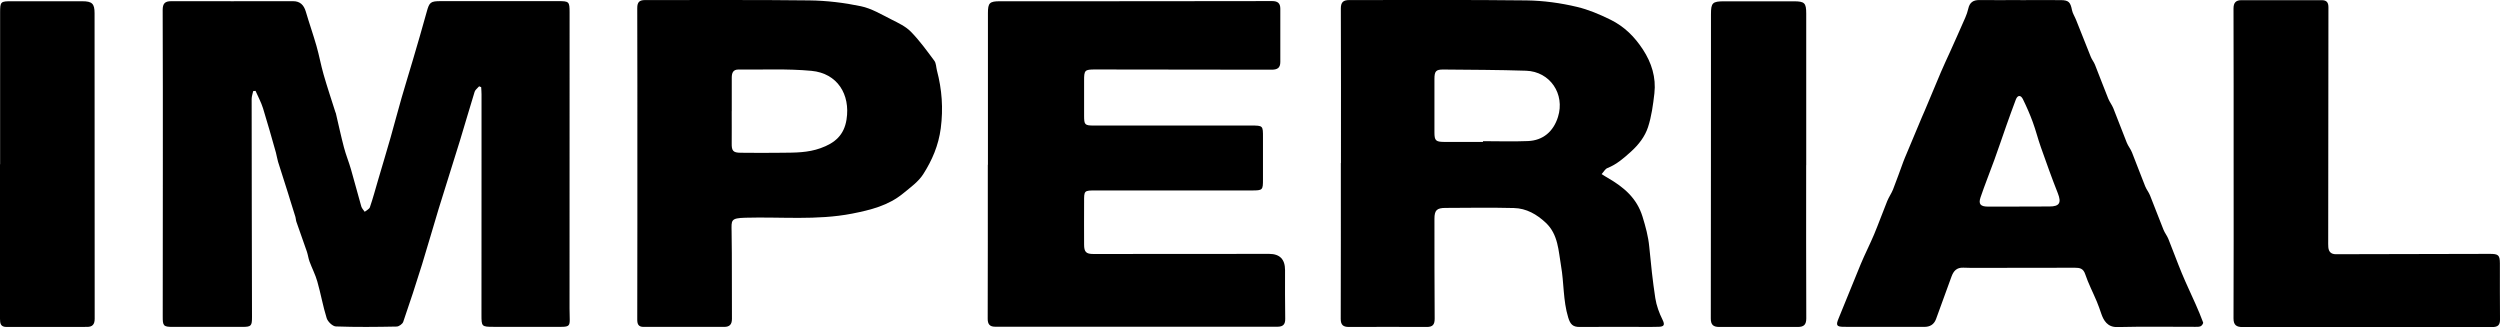 <?xml version="1.0" encoding="UTF-8"?>
<svg xmlns="http://www.w3.org/2000/svg" id="Livello_1" viewBox="0 0 438.29 57.35">
  <path d="M83.98,15.15c-.26.31-.66.58-.77.94-.89,2.85-1.7,5.73-2.58,8.58-1.23,3.99-2.5,7.96-3.73,11.95-.99,3.23-1.9,6.49-2.9,9.71-1.05,3.38-2.15,6.75-3.31,10.1-.13.37-.75.81-1.14.82-3.56.07-7.12.11-10.67-.02-.57-.02-1.42-.84-1.61-1.46-.66-2.1-1.03-4.3-1.64-6.42-.34-1.21-.94-2.34-1.37-3.52-.2-.55-.27-1.16-.46-1.72-.6-1.75-1.23-3.49-1.84-5.24-.09-.26-.08-.55-.16-.82-.31-1.02-.63-2.03-.95-3.04-.12-.38-.23-.76-.35-1.14-.58-1.83-1.18-3.66-1.75-5.5-.16-.53-.23-1.09-.38-1.63-.74-2.59-1.46-5.2-2.26-7.77-.33-1.05-.87-2.03-1.31-3.04-.14.01-.27.03-.41.04-.1.46-.27.93-.27,1.39,0,12.75.04,25.5.06,38.25,0,1.5-.14,1.69-1.6,1.7-4.12,0-8.23.01-12.35,0-1.58,0-1.71-.21-1.7-1.83.02-8.91.02-17.83.02-26.74,0-8.99.01-17.99-.03-26.98,0-1.17.42-1.56,1.53-1.55,7.12.02,14.23,0,21.35,0,1.19,0,1.86.65,2.21,1.81.59,2.02,1.29,4,1.87,6.02.48,1.67.78,3.38,1.26,5.05.63,2.19,1.36,4.36,2.05,6.54.02.08.07.15.09.22.47,2,.9,4.01,1.42,5.99.34,1.3.86,2.55,1.23,3.84.63,2.17,1.19,4.35,1.81,6.51.1.34.39.63.6.94.31-.26.8-.47.91-.8.53-1.54.95-3.11,1.41-4.68.74-2.52,1.5-5.03,2.22-7.55.66-2.33,1.27-4.67,1.94-7,.64-2.22,1.33-4.42,1.98-6.64.82-2.79,1.64-5.57,2.41-8.38.46-1.69.67-1.88,2.47-1.88,6.88.01,13.75.01,20.63,0,1.84,0,1.95.08,1.95,1.96,0,17.31,0,34.61-.01,51.92,0,3.55.63,3.22-3.26,3.22-3.36,0-6.72,0-10.07,0-2.1,0-2.11-.07-2.11-2.15.02-9.15.01-18.31.01-27.46,0-3.72,0-7.43,0-11.15,0-.42-.04-.84-.06-1.26l-.37-.15Z"></path>
  <path d="M235.09,28.58c0-9.03.02-18.06-.02-27.09,0-1.12.44-1.48,1.49-1.48,10.35.02,20.7-.07,31.05.06,2.97.04,5.99.45,8.87,1.14,1.98.47,3.93,1.29,5.84,2.23,2.51,1.24,4.25,3.02,5.71,5.24,1.52,2.33,2.33,4.9,2.01,7.69-.23,2-.5,4.03-1.12,5.93-.54,1.63-1.61,3.04-2.96,4.26-1.28,1.16-2.53,2.26-4.15,2.9-.41.16-.68.7-1.02,1.06.37.23.72.47,1.1.68,2.76,1.6,5.06,3.5,6.07,6.78.54,1.76,1.01,3.47,1.18,5.29.29,3.01.6,6.01,1.06,9,.2,1.3.68,2.6,1.27,3.79.45.91.24,1.19-.62,1.23-1.08.05-2.16.02-3.24.02-3.56,0-7.11-.02-10.67.01-1.21.01-1.65-.48-2.01-1.66-.91-2.99-.73-6.09-1.26-9.08-.45-2.58-.48-5.46-2.65-7.51-1.58-1.49-3.42-2.55-5.6-2.6-3.99-.1-7.99-.04-11.99-.02-1.54,0-1.95.41-1.95,1.91,0,5.83,0,11.67.04,17.5,0,1.04-.34,1.46-1.37,1.46-4.56-.02-9.11-.02-13.67,0-.99,0-1.43-.35-1.43-1.41.03-9.11.02-18.22.02-27.33ZM259.99,24.88s0-.09,0-.13c2.63,0,5.27.09,7.9-.02,2.63-.11,4.45-1.67,5.25-4.23,1.26-4.02-1.39-7.96-5.6-8.1-4.83-.16-9.66-.16-14.49-.21-1.31-.01-1.57.29-1.57,1.67,0,3.12,0,6.23,0,9.35,0,1.41.22,1.66,1.67,1.67,2.28.02,4.55,0,6.83,0Z"></path>
  <path d="M173.2,28.91c0-8.87,0-17.74,0-26.62,0-1.78.29-2.07,2.11-2.07,15.91,0,31.82,0,47.73-.03.96,0,1.42.38,1.42,1.33,0,3.12,0,6.23,0,9.35,0,1.03-.52,1.35-1.52,1.35-10.31-.03-20.63-.03-30.94-.04-1.83,0-1.95.12-1.94,1.99,0,2.04,0,4.08,0,6.11,0,1.58.11,1.73,1.68,1.73,9.19,0,18.39,0,27.58,0,2.12,0,2.11,0,2.1,2.14,0,2.44-.01,4.88,0,7.31,0,1.86-.04,1.93-1.96,1.93-9.11,0-18.23,0-27.34,0-2.08,0-2.07,0-2.06,2.06,0,2.48-.02,4.96,0,7.43,0,1.31.37,1.65,1.63,1.65,10.27,0,20.55,0,30.82-.02q2.79,0,2.78,2.86c0,2.84-.02,5.68.03,8.51.02.99-.39,1.4-1.33,1.4-.36,0-.72,0-1.08,0-15.79,0-31.58,0-47.37,0-.36,0-.72,0-1.08,0-.95,0-1.31-.45-1.3-1.42.03-8.99.02-17.98.02-26.98h.01Z"></path>
  <path d="M111.74,28.63c0-9.07.01-18.15-.02-27.22,0-1.05.39-1.41,1.41-1.4,9.59.02,19.19-.06,28.78.06,3.01.04,6.06.4,9.01,1.02,1.88.39,3.63,1.46,5.39,2.34,1.19.6,2.47,1.2,3.38,2.13,1.52,1.55,2.81,3.34,4.11,5.09.33.44.31,1.13.46,1.71.88,3.34,1.12,6.65.67,10.13-.39,3-1.52,5.61-3.07,8.04-.85,1.34-2.27,2.34-3.53,3.38-2.59,2.13-5.69,2.9-8.94,3.54-6.22,1.21-12.47.54-18.71.72-2.6.07-2.45.43-2.42,2.39.09,5.11.02,10.23.06,15.35,0,.99-.44,1.4-1.36,1.4-4.72,0-9.43,0-14.15,0-.93,0-1.1-.55-1.09-1.34.02-5.52.02-11.03.02-16.55,0-3.6,0-7.19,0-10.79h-.02ZM128.3,19.5s-.01,0-.02,0c0,1.88.02,3.75,0,5.63-.02,1.3.23,1.64,1.56,1.65,2.44.03,4.87.03,7.31,0,2.26-.02,4.47,0,6.7-.8,2.53-.9,4.13-2.29,4.56-5.02.69-4.41-1.6-8.11-6.14-8.54-4.24-.4-8.53-.18-12.8-.23-.96-.01-1.18.61-1.18,1.43.01,1.96,0,3.91,0,5.87Z"></path>
  <path d="M354.21.02c2.36,0,4.72-.02,7.08,0,1.38.01,1.69.37,1.96,1.74.12.6.49,1.15.72,1.73.86,2.16,1.71,4.33,2.58,6.48.19.48.54.89.73,1.37.79,1.98,1.53,3.98,2.33,5.95.24.59.65,1.1.89,1.69.81,2.01,1.56,4.05,2.37,6.06.24.59.67,1.09.9,1.68.79,1.97,1.52,3.97,2.32,5.95.22.55.62,1.03.84,1.58.81,2.01,1.56,4.04,2.37,6.04.22.55.62,1.03.84,1.58.81,2.01,1.54,4.04,2.37,6.04.76,1.84,1.63,3.63,2.43,5.45.46,1.05.91,2.1,1.3,3.17.06.16-.22.58-.44.67-.31.13-.7.1-1.06.1-4.52,0-9.04-.07-13.55.04-1.71.04-2.4-1.15-2.82-2.39-.24-.7-.48-1.41-.77-2.09-.67-1.6-1.48-3.15-2.03-4.79-.34-1.01-.94-1.13-1.81-1.13-4.92.02-9.83.02-14.75.02-1.6,0-3.2.03-4.8-.03-1.19-.05-1.73.59-2.09,1.58-.89,2.46-1.79,4.92-2.69,7.39-.36,1-1.08,1.42-2.12,1.41-4.68-.01-9.35,0-14.03-.01-1.34,0-1.44-.29-.94-1.49,1.32-3.15,2.55-6.34,3.87-9.49.73-1.75,1.6-3.45,2.34-5.2.81-1.94,1.52-3.92,2.31-5.87.28-.69.73-1.32,1.01-2.01.64-1.62,1.21-3.27,1.82-4.91.18-.49.39-.96.59-1.44.88-2.12,1.77-4.23,2.66-6.35.15-.37.32-.73.48-1.1.95-2.26,1.89-4.53,2.85-6.79.51-1.2,1.07-2.38,1.61-3.57.89-1.99,1.79-3.98,2.66-5.98.22-.51.41-1.04.53-1.58.23-1.08.87-1.53,1.96-1.51,2.4.03,4.8,0,7.2,0ZM354.02,36.21h0c1.76-.01,3.52-.02,5.28-.01,1.77,0,2.13-.65,1.47-2.32-1.06-2.67-2.02-5.38-2.98-8.09-.51-1.44-.88-2.94-1.41-4.38-.5-1.37-1.09-2.71-1.73-4.02-.37-.75-.93-.77-1.25.08-.58,1.52-1.12,3.05-1.67,4.59-.7,1.99-1.37,3.99-2.09,5.97-.8,2.21-1.68,4.38-2.43,6.6-.39,1.16.02,1.59,1.3,1.59,1.84,0,3.68,0,5.52,0Z"></path>
  <path d="M391.59,28.7c0-9.07.01-18.14-.02-27.21,0-1.05.44-1.46,1.42-1.46,4.68,0,9.35,0,14.03,0,.88,0,1.19.4,1.19,1.25-.02,13.62-.03,27.25-.04,40.87,0,.4-.01.8.02,1.2.07.8.49,1.22,1.33,1.22,8.99-.02,17.98-.03,26.97-.06,1.49,0,1.78.19,1.78,1.67.01,3.28-.02,6.55.02,9.83.01,1-.4,1.33-1.36,1.33-14.59-.01-29.17-.01-43.76,0-1.04,0-1.61-.31-1.6-1.53.04-9.03.02-18.06.02-27.09Z"></path>
  <path d="M316.65,28.96c0,8.95-.02,17.9.02,26.85,0,1.11-.43,1.51-1.48,1.51-4.59-.01-9.19-.01-13.78,0-1.04,0-1.49-.38-1.48-1.5.03-17.78.02-35.55.03-53.33,0-2,.27-2.26,2.3-2.26,4.08,0,8.15,0,12.23,0,1.88,0,2.17.29,2.17,2.14,0,8.87,0,17.74,0,26.61h0Z"></path>
  <path d="M.02,28.81c0-8.87,0-17.74,0-26.61,0-1.92.09-1.99,2.05-1.98,4.12.01,8.23,0,12.35,0,1.71,0,2.16.4,2.16,2.09,0,17.86,0,35.72.02,53.57,0,.97-.38,1.43-1.32,1.43-4.72,0-9.43,0-14.15.01C.11,57.32,0,56.71,0,55.89c.01-9.03,0-18.06,0-27.09h0Z"></path>
</svg>
